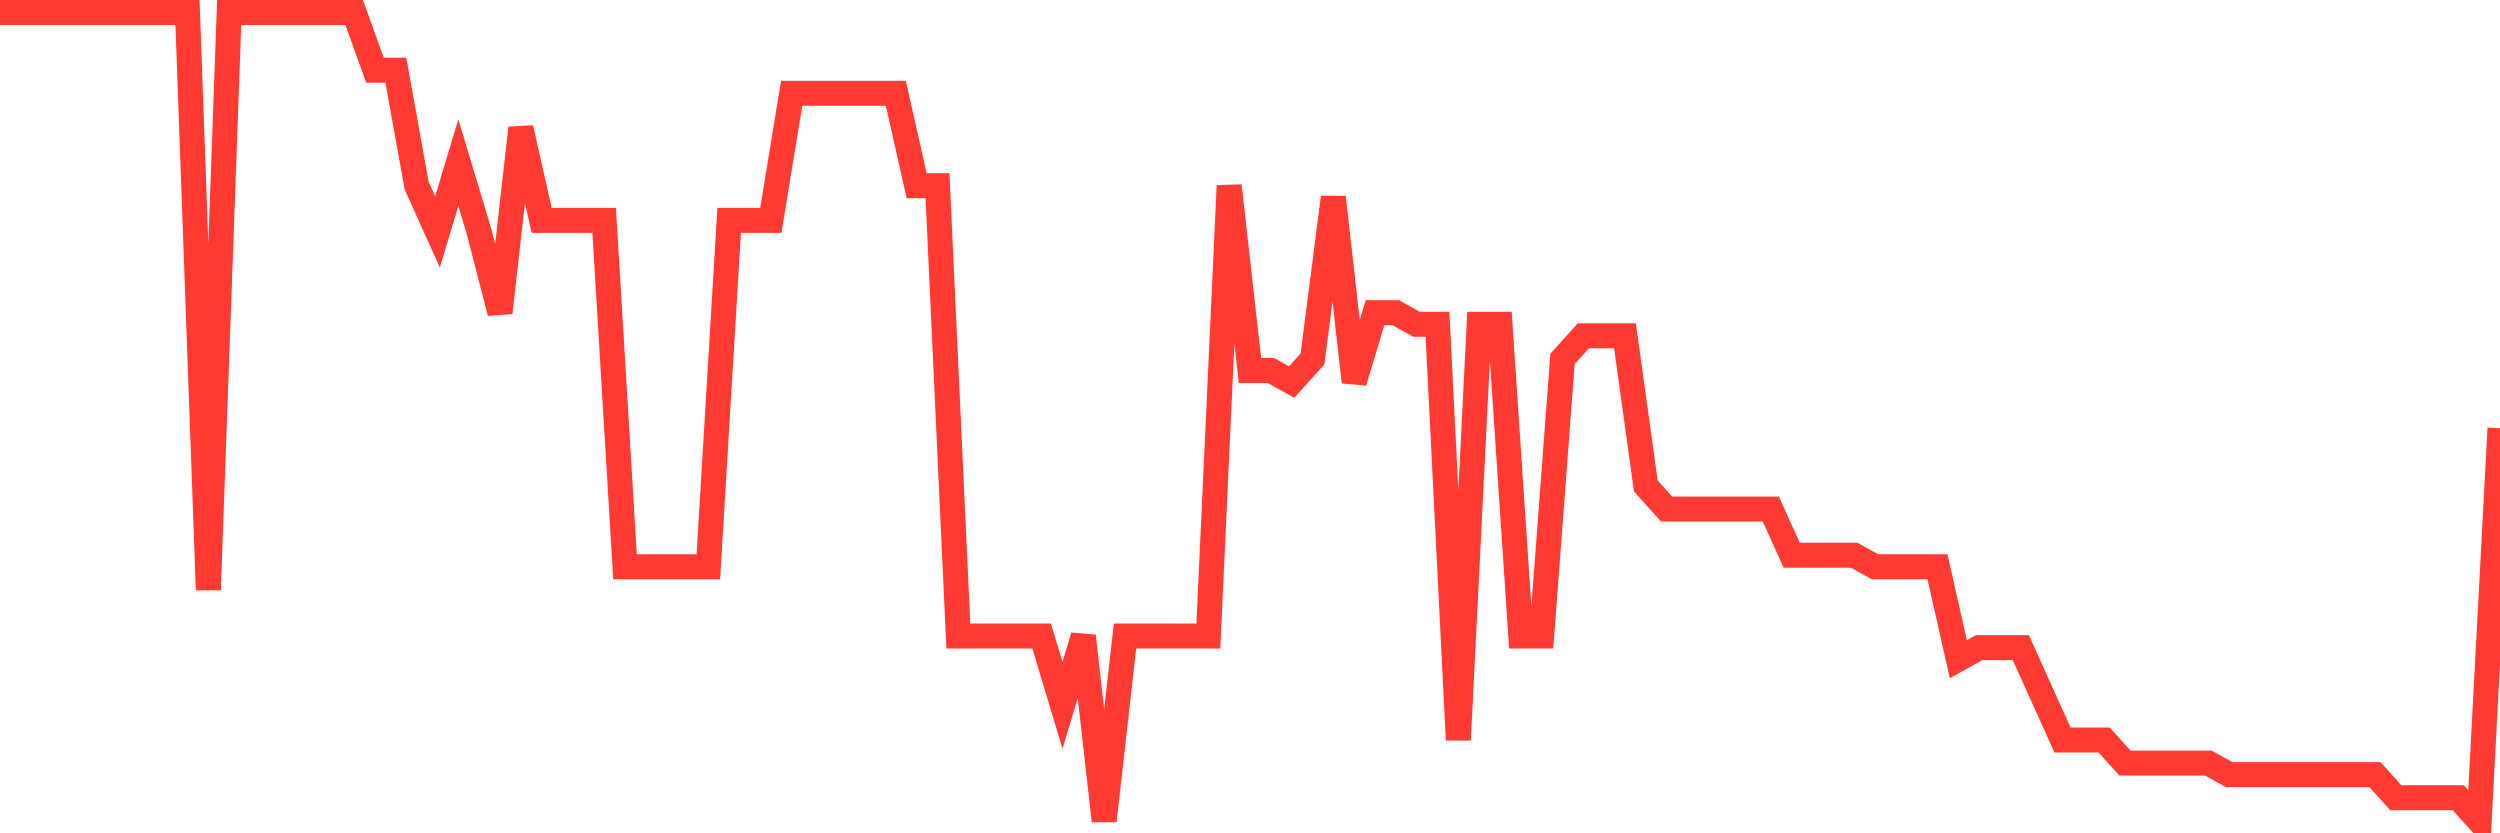 <svg
  xmlns="http://www.w3.org/2000/svg"
  xmlns:xlink="http://www.w3.org/1999/xlink"
  width="120"
  height="40"
  viewBox="0 0 120 40"
  preserveAspectRatio="none"
>
  <polyline
    points="0,0.6 1,0.6 2,0.6 3,0.6 4,0.6 5,0.6 6,0.6 7,0.6 8,0.6 9,0.6 10,28.314 11,0.6 12,0.6 13,0.6 14,0.6 15,0.6 16,0.6 17,0.6 18,3.371 19,3.371 20,8.914 21,11.131 22,7.806 23,11.131 24,15.011 25,6.143 26,10.577 27,10.577 28,10.577 29,10.577 30,27.206 31,27.206 32,27.206 33,27.206 34,27.206 35,10.577 36,10.577 37,10.577 38,4.48 39,4.48 40,4.48 41,4.48 42,4.48 43,4.48 44,8.914 45,8.914 46,30.531 47,30.531 48,30.531 49,30.531 50,30.531 51,33.857 52,30.531 53,39.4 54,30.531 55,30.531 56,30.531 57,30.531 58,30.531 59,8.914 60,17.783 61,17.783 62,18.337 63,17.229 64,9.469 65,18.337 66,15.011 67,15.011 68,15.566 69,15.566 70,35.52 71,15.566 72,15.566 73,30.531 74,30.531 75,17.229 76,16.12 77,16.12 78,16.12 79,23.326 80,24.434 81,24.434 82,24.434 83,24.434 84,24.434 85,24.434 86,26.651 87,26.651 88,26.651 89,26.651 90,27.206 91,27.206 92,27.206 93,27.206 94,31.64 95,31.086 96,31.086 97,31.086 98,33.303 99,35.52 100,35.52 101,35.52 102,36.629 103,36.629 104,36.629 105,36.629 106,36.629 107,37.183 108,37.183 109,37.183 110,37.183 111,37.183 112,37.183 113,37.183 114,37.183 115,38.291 116,38.291 117,38.291 118,38.291 119,39.4 120,20.554"
    fill="none"
    stroke="#ff3a33"
    stroke-width="1.2"
  >
  </polyline>
</svg>